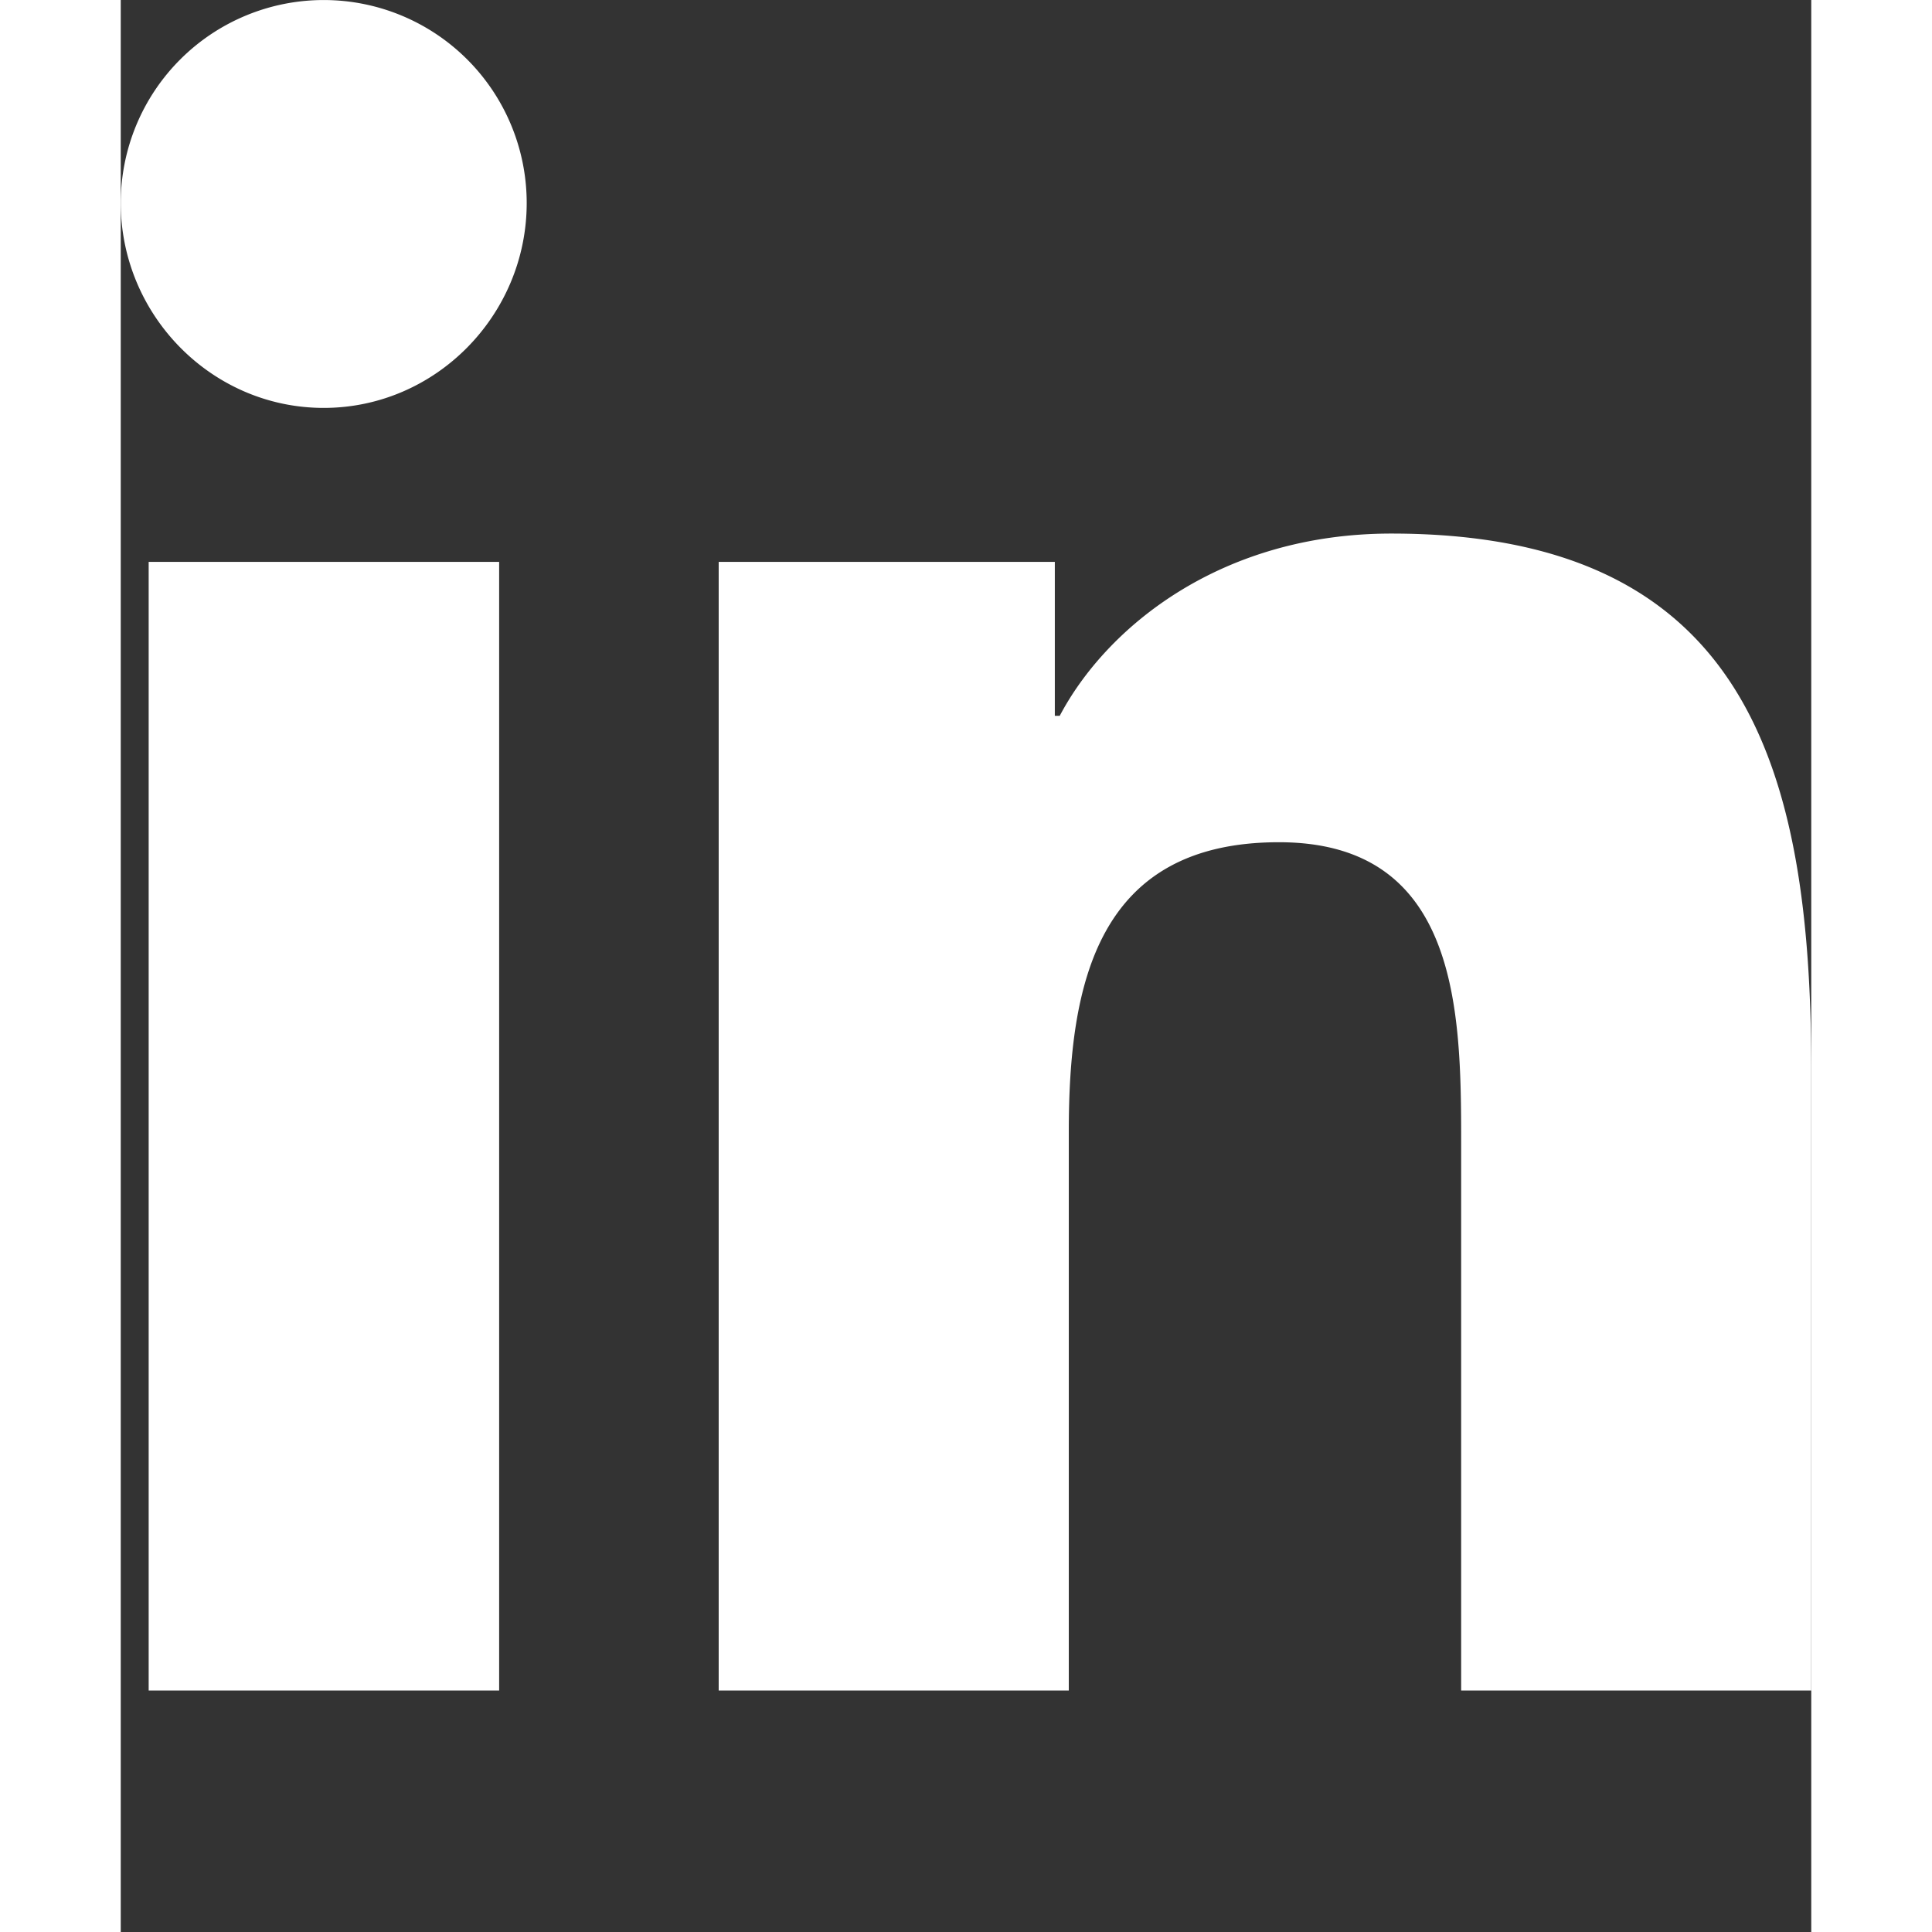 <svg stroke="currentColor" fill="white" stroke-width="0" viewBox="0 0 448 512" class="w-6 h-6"
         height="1em" width="1em" xmlns="http://www.w3.org/2000/svg">
        <rect x="0" y="0" width="448" height="512" fill="#333333" stroke="none"/>
        <path
            d="M100.28 448H7.4V148.9h92.88zM53.79 108.1C24.09 108.1 0 83.5 0 53.8a53.79 53.79 0 0 1 107.58 0c0 29.7-24.1 54.3-53.79 54.3zM447.9 448h-92.68V302.4c0-34.7-.7-79.2-48.29-79.2-48.29 0-55.69 37.7-55.69 76.7V448h-92.78V148.9h89.08v40.8h1.3c12.4-23.5 42.69-48.3 87.88-48.3 94 0 111.28 61.9 111.28 142.3V448z"></path>
    </svg>